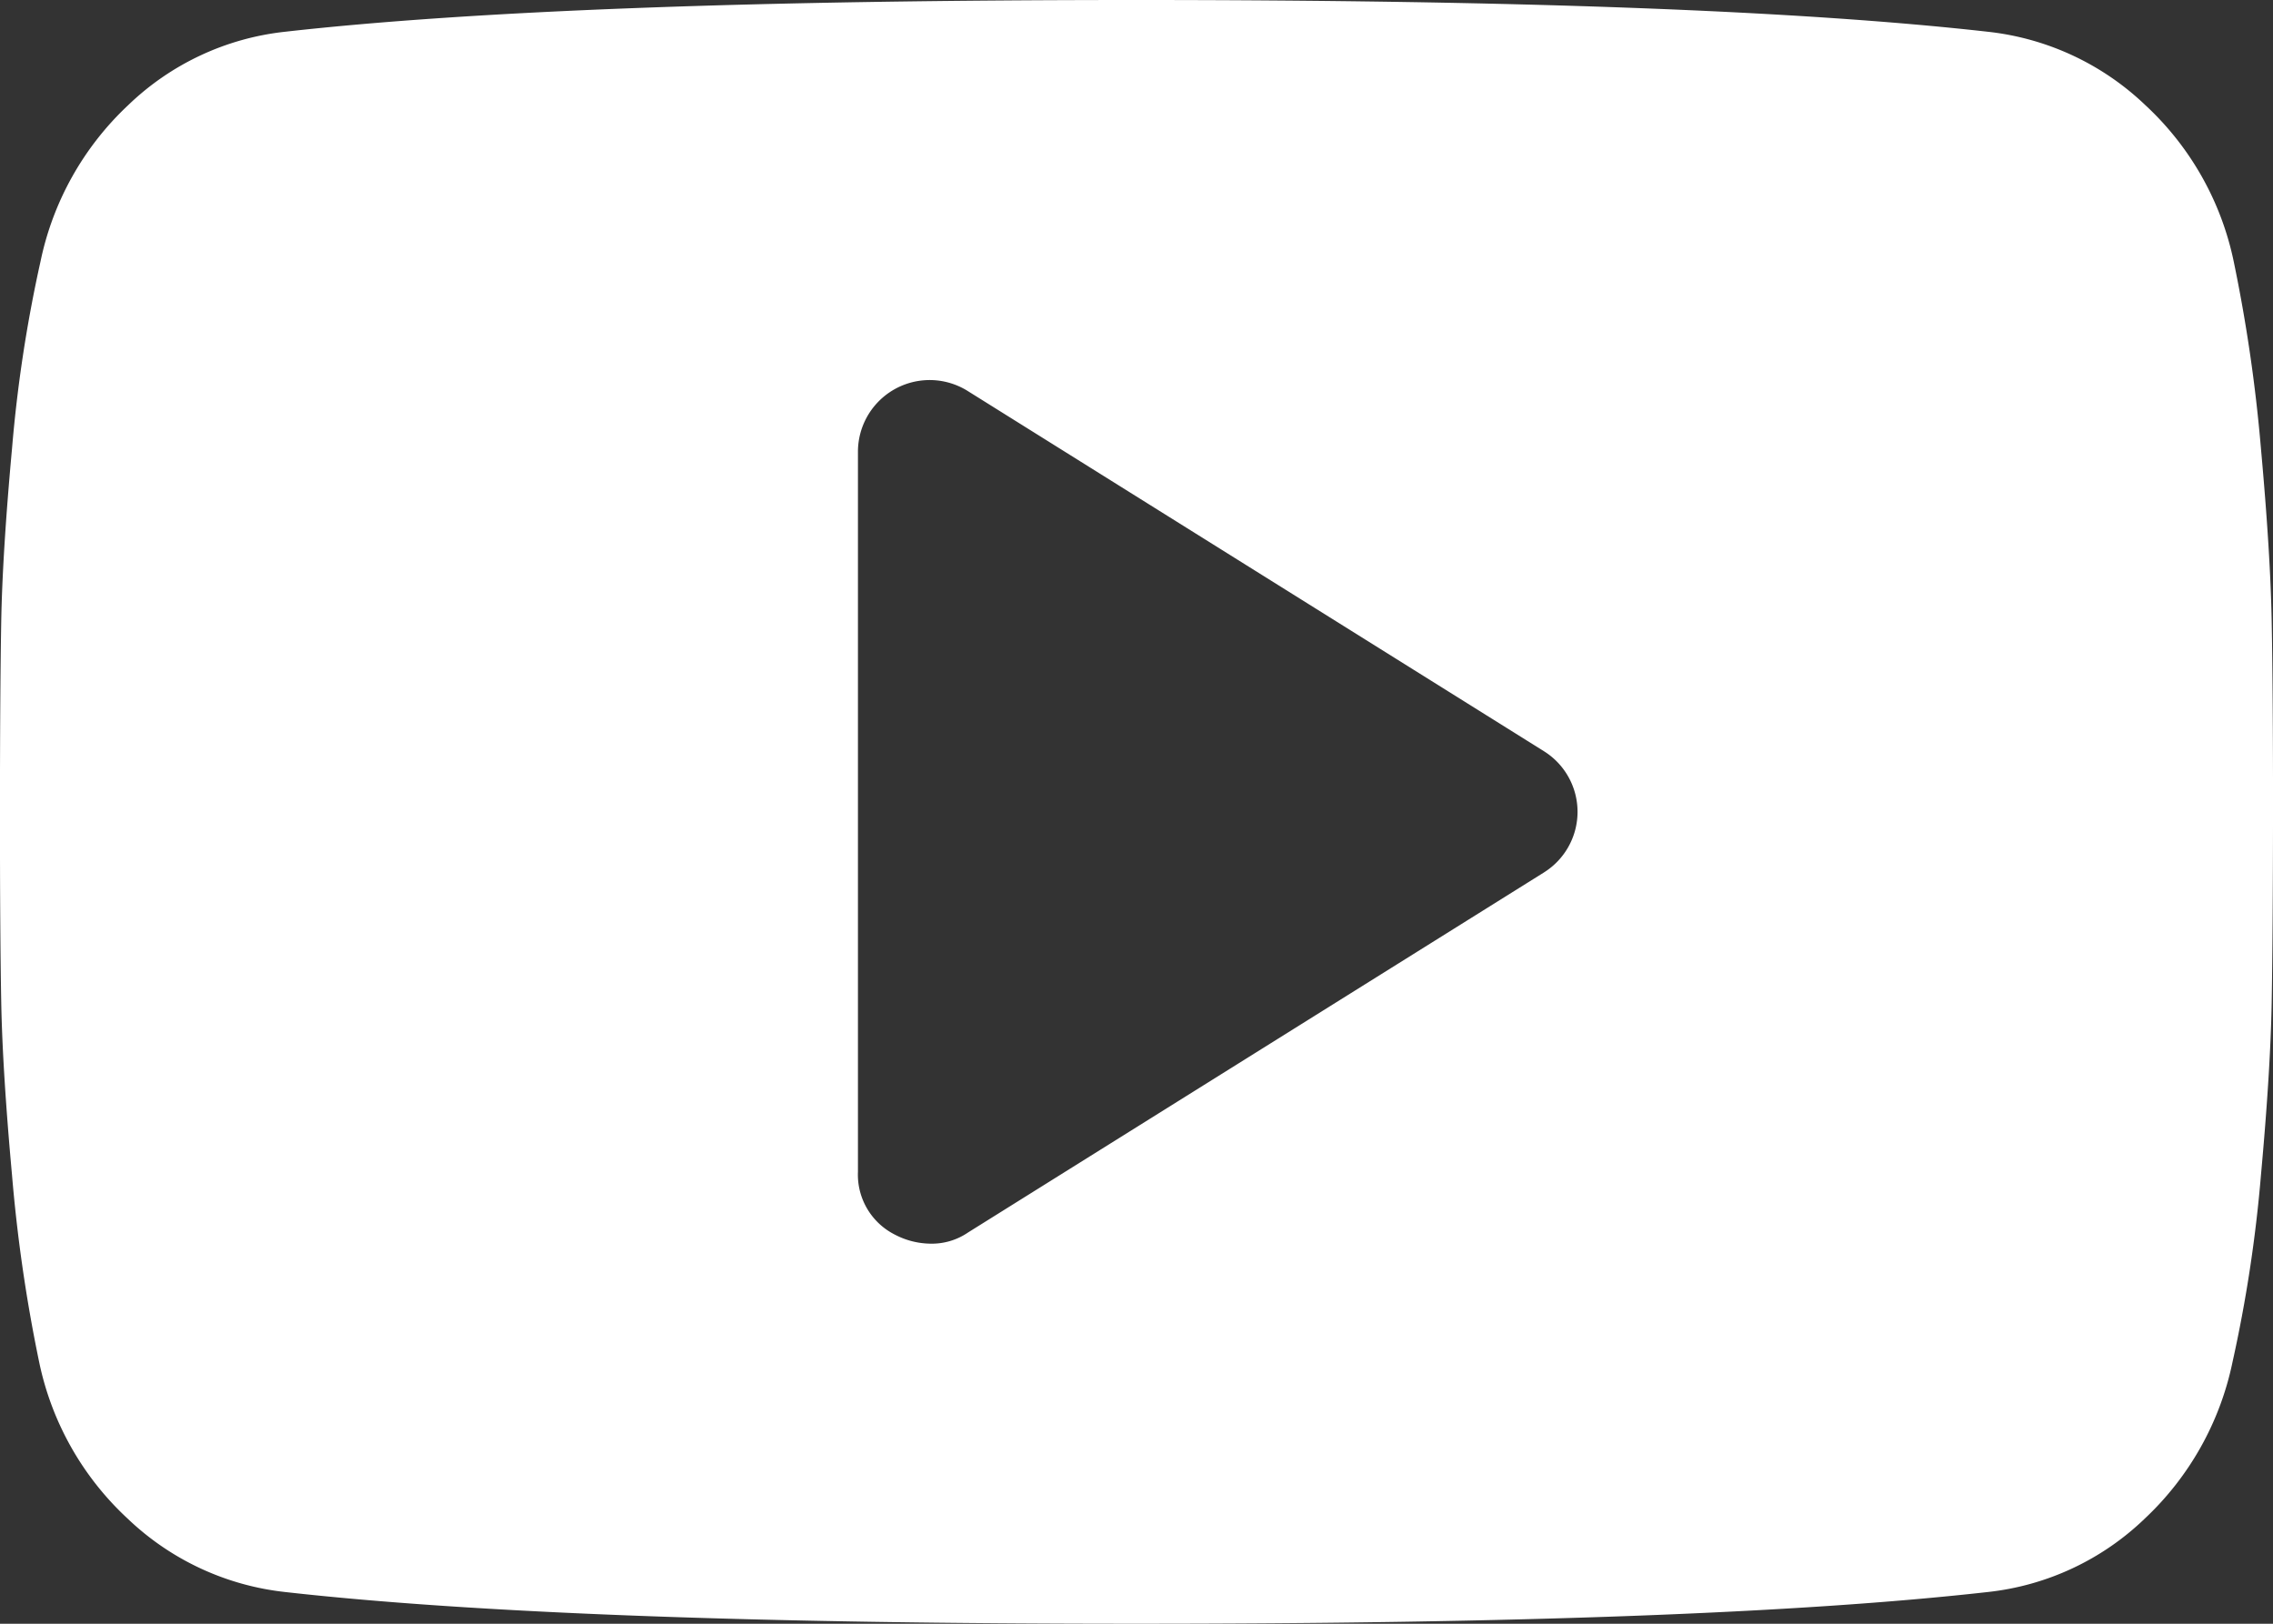 <svg xmlns="http://www.w3.org/2000/svg" width="87.063" height="62.188" viewBox="0 0 87.063 62.188">
  <rect x="0" y="0" width="87.063" height="62.188" fill="#333333" stroke="none"/>
  <g id="Group_303" data-name="Group 303" transform="translate(0 0)">
    <path id="Path_115" data-name="Path 115" d="M370.13,410.84q-.048-2.626-.412-6.634a60.278,60.278,0,0,0-1.044-7.165,11.292,11.292,0,0,0-3.377-5.975,10.35,10.35,0,0,0-6.051-2.818q-10.785-1.215-32.6-1.215t-32.6,1.215a10.247,10.247,0,0,0-6.025,2.818,11.364,11.364,0,0,0-3.351,5.975,53.4,53.4,0,0,0-1.092,7.165q-.367,4.009-.414,6.634t-.049,7.287q0,4.665.049,7.288t.414,6.631a59.585,59.585,0,0,0,1.042,7.168A11.3,11.3,0,0,0,288,445.189a10.36,10.36,0,0,0,6.047,2.818q10.786,1.214,32.6,1.214t32.6-1.214a10.257,10.257,0,0,0,6.027-2.818,11.381,11.381,0,0,0,3.352-5.975,53.569,53.569,0,0,0,1.092-7.168q.366-4.006.412-6.631t.051-7.288q0-4.663-.051-7.287Zm-27.882,9.612L320.2,434.234a2.464,2.464,0,0,1-1.464.43,3,3,0,0,1-1.335-.342,2.572,2.572,0,0,1-1.422-2.414V404.344a2.747,2.747,0,0,1,4.221-2.326L342.248,415.8a2.737,2.737,0,0,1,0,4.651Z" transform="translate(-283.117 -387.033)" fill="#fff"/>
  </g>
</svg>
